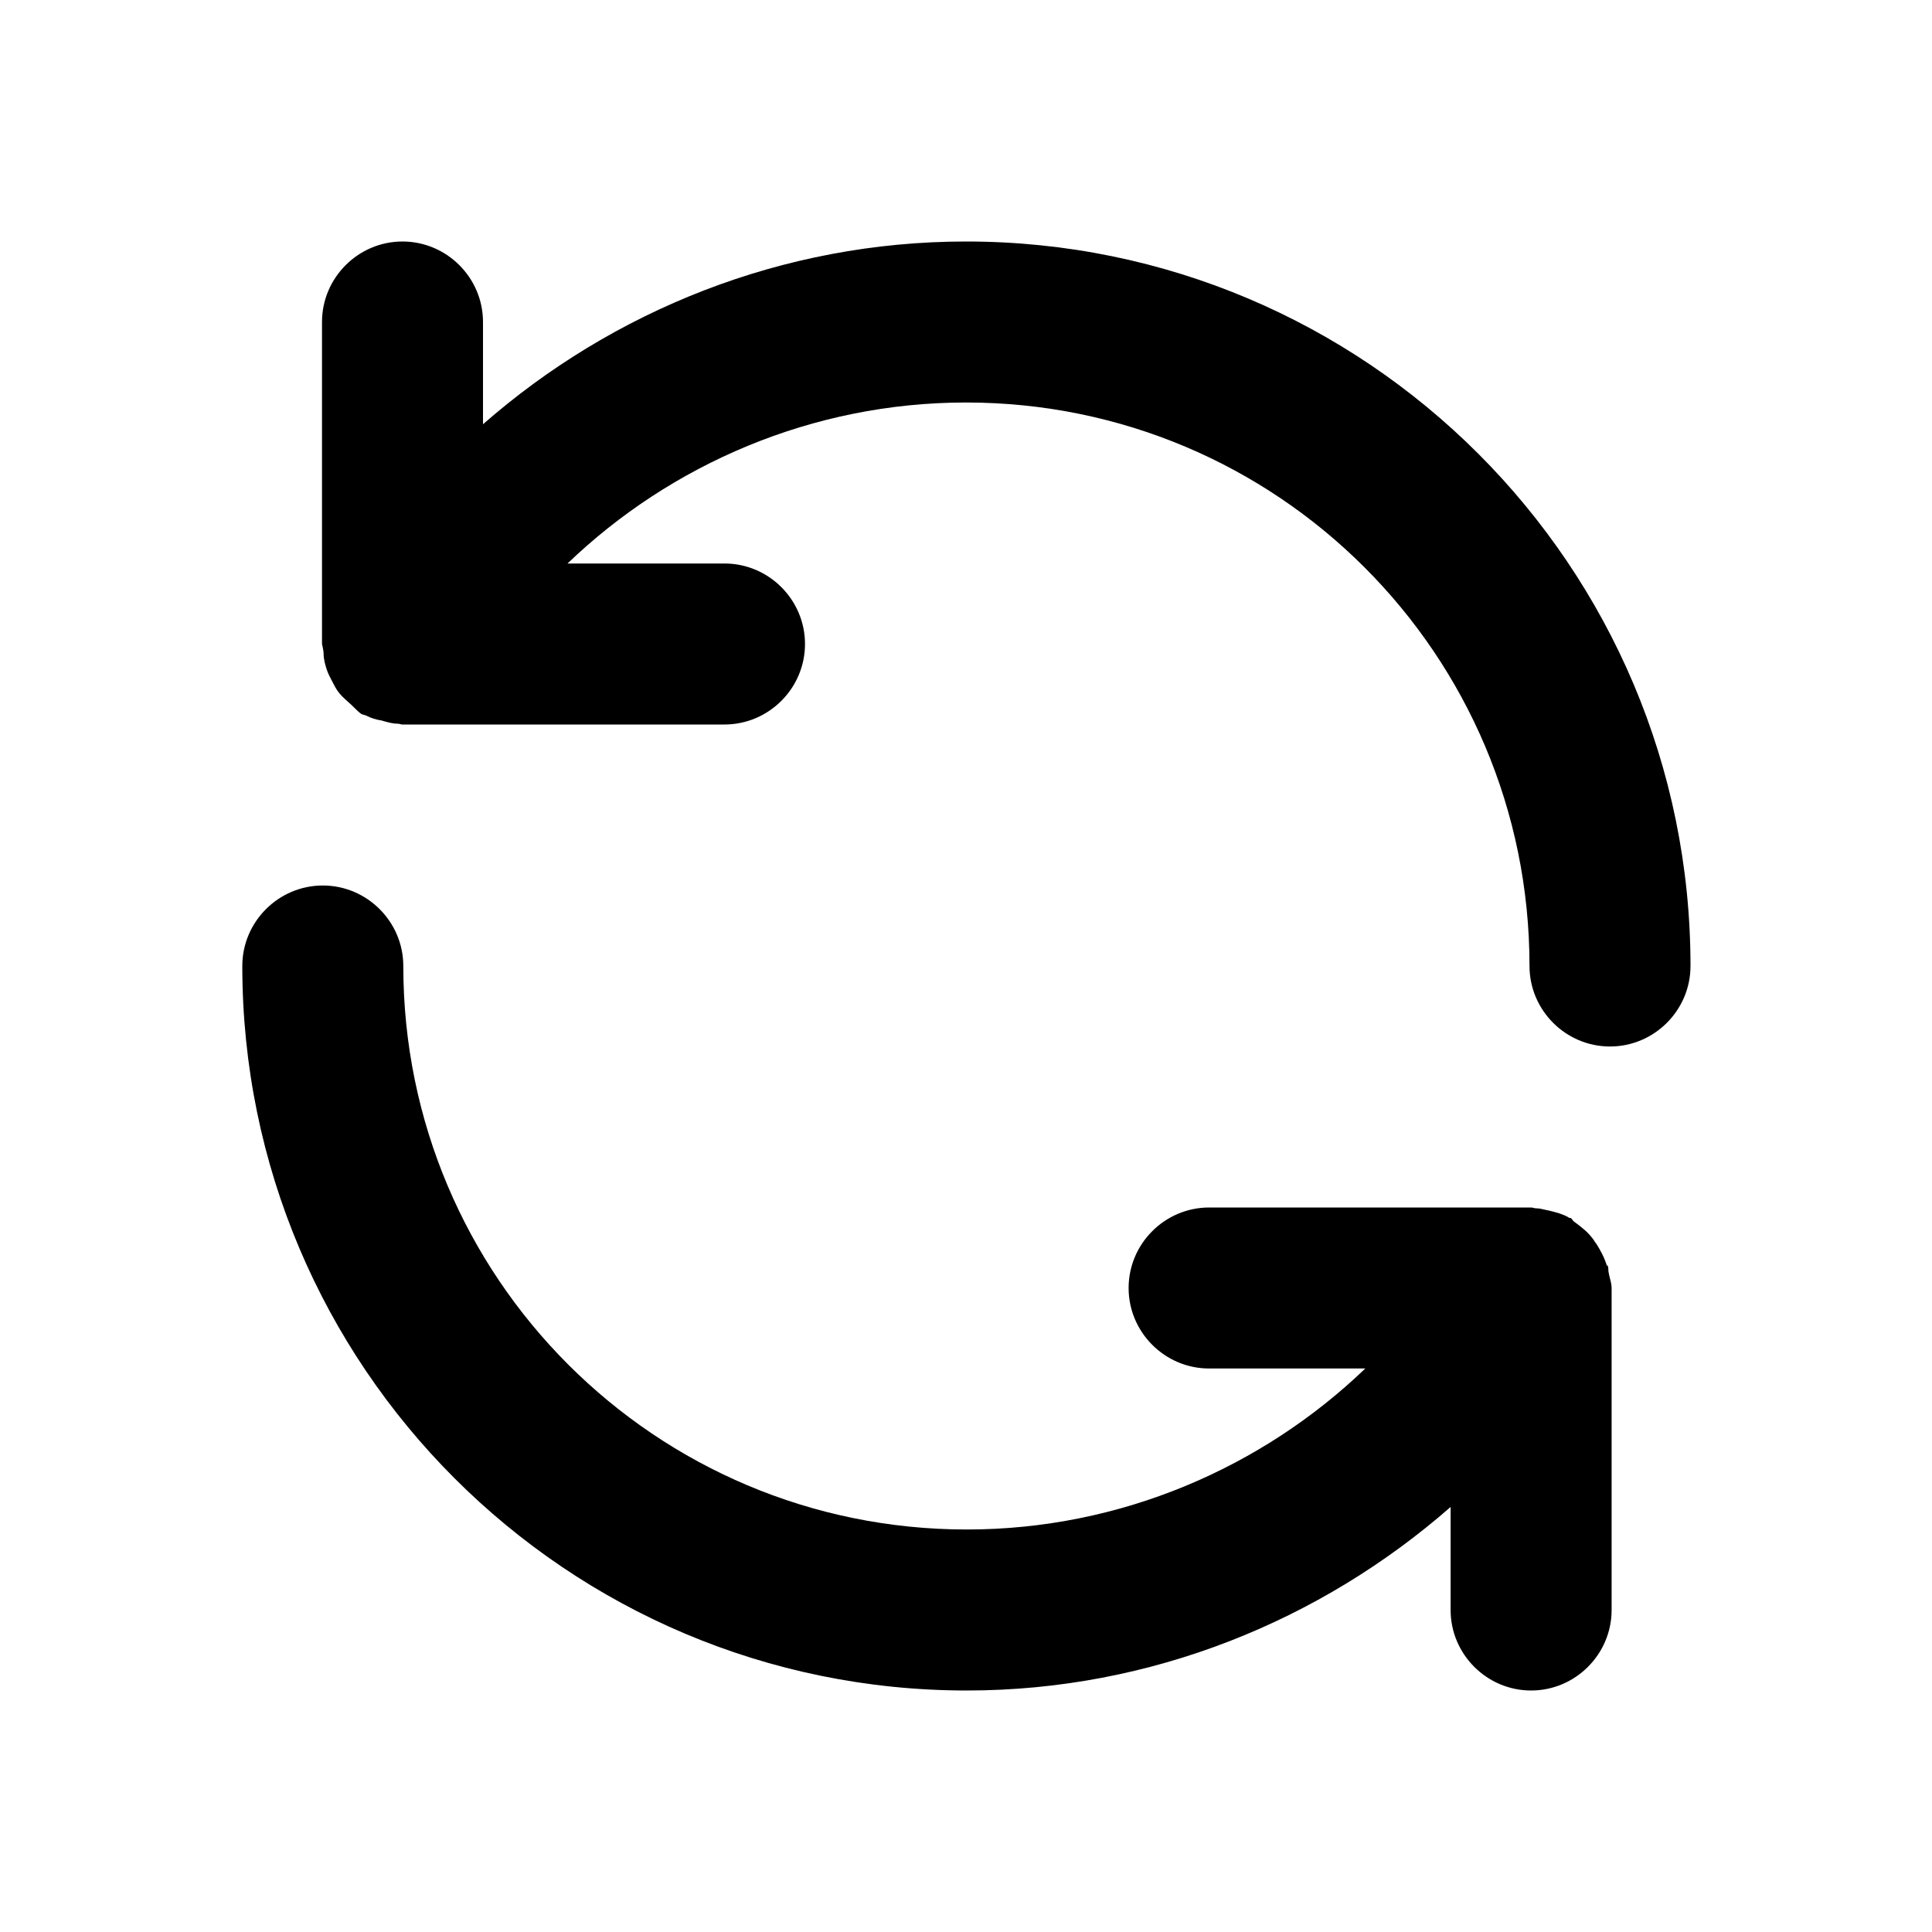 <svg width="24" height="24" viewBox="0 0 24 24" fill="none" xmlns="http://www.w3.org/2000/svg">
<path d="M6 5.27C7.61 3.86 9.72 3 12 3C16.97 3 21 7.03 21 12C21 12.55 20.55 13 20 13C19.45 13 19 12.55 19 12C19 8.13 15.87 5 12 5C10.09 5 8.33 5.77 7.05 7H9C9.55 7 10 7.45 10 8C10 8.55 9.55 9 9 9H5C4.99 9 4.98 8.998 4.97 8.995C4.96 8.992 4.95 8.99 4.94 8.99C4.878 8.99 4.824 8.974 4.763 8.957C4.756 8.954 4.748 8.952 4.74 8.95C4.67 8.94 4.61 8.92 4.55 8.89C4.54 8.885 4.53 8.883 4.52 8.88C4.51 8.877 4.5 8.875 4.49 8.87C4.46 8.85 4.43 8.82 4.4 8.79C4.375 8.765 4.35 8.742 4.325 8.72C4.3 8.697 4.275 8.675 4.25 8.65C4.2 8.6 4.17 8.55 4.14 8.49C4.132 8.475 4.125 8.46 4.117 8.446C4.095 8.404 4.075 8.365 4.06 8.32C4.04 8.26 4.02 8.19 4.02 8.12C4.02 8.08 4 8 4 8V4C4 3.45 4.45 3 5 3C5.55 3 6 3.45 6 4V5.27Z" fill="black"/>
<path d="M19.83 15.45C19.88 15.53 19.93 15.62 19.96 15.72H19.97C19.98 15.74 19.98 15.77 19.98 15.79C19.984 15.818 19.991 15.846 19.998 15.874C20.009 15.916 20.02 15.958 20.02 16V20C20.02 20.55 19.57 21 19.02 21C18.47 21 18.02 20.55 18.02 20V18.72C16.41 20.13 14.3 21 12.01 21C7.04 21 3.01 16.97 3.01 12C3.01 11.45 3.46 11 4.01 11C4.56 11 5.01 11.45 5.01 12C5.01 15.87 8.14 19 12.01 19C13.92 19 15.68 18.23 16.96 17H15.02C14.47 17 14.02 16.55 14.02 16C14.02 15.45 14.47 15 15.02 15H19.02C19.03 15 19.04 15.002 19.05 15.005C19.06 15.008 19.07 15.01 19.08 15.01C19.118 15.01 19.153 15.018 19.189 15.027C19.208 15.032 19.228 15.036 19.25 15.04C19.33 15.06 19.41 15.08 19.48 15.12C19.49 15.13 19.5 15.13 19.51 15.13C19.52 15.135 19.527 15.145 19.535 15.155C19.542 15.165 19.55 15.175 19.56 15.18C19.64 15.24 19.72 15.3 19.78 15.38C19.79 15.39 19.797 15.402 19.805 15.415C19.812 15.428 19.82 15.44 19.83 15.45Z" fill="black"/>
</svg>
